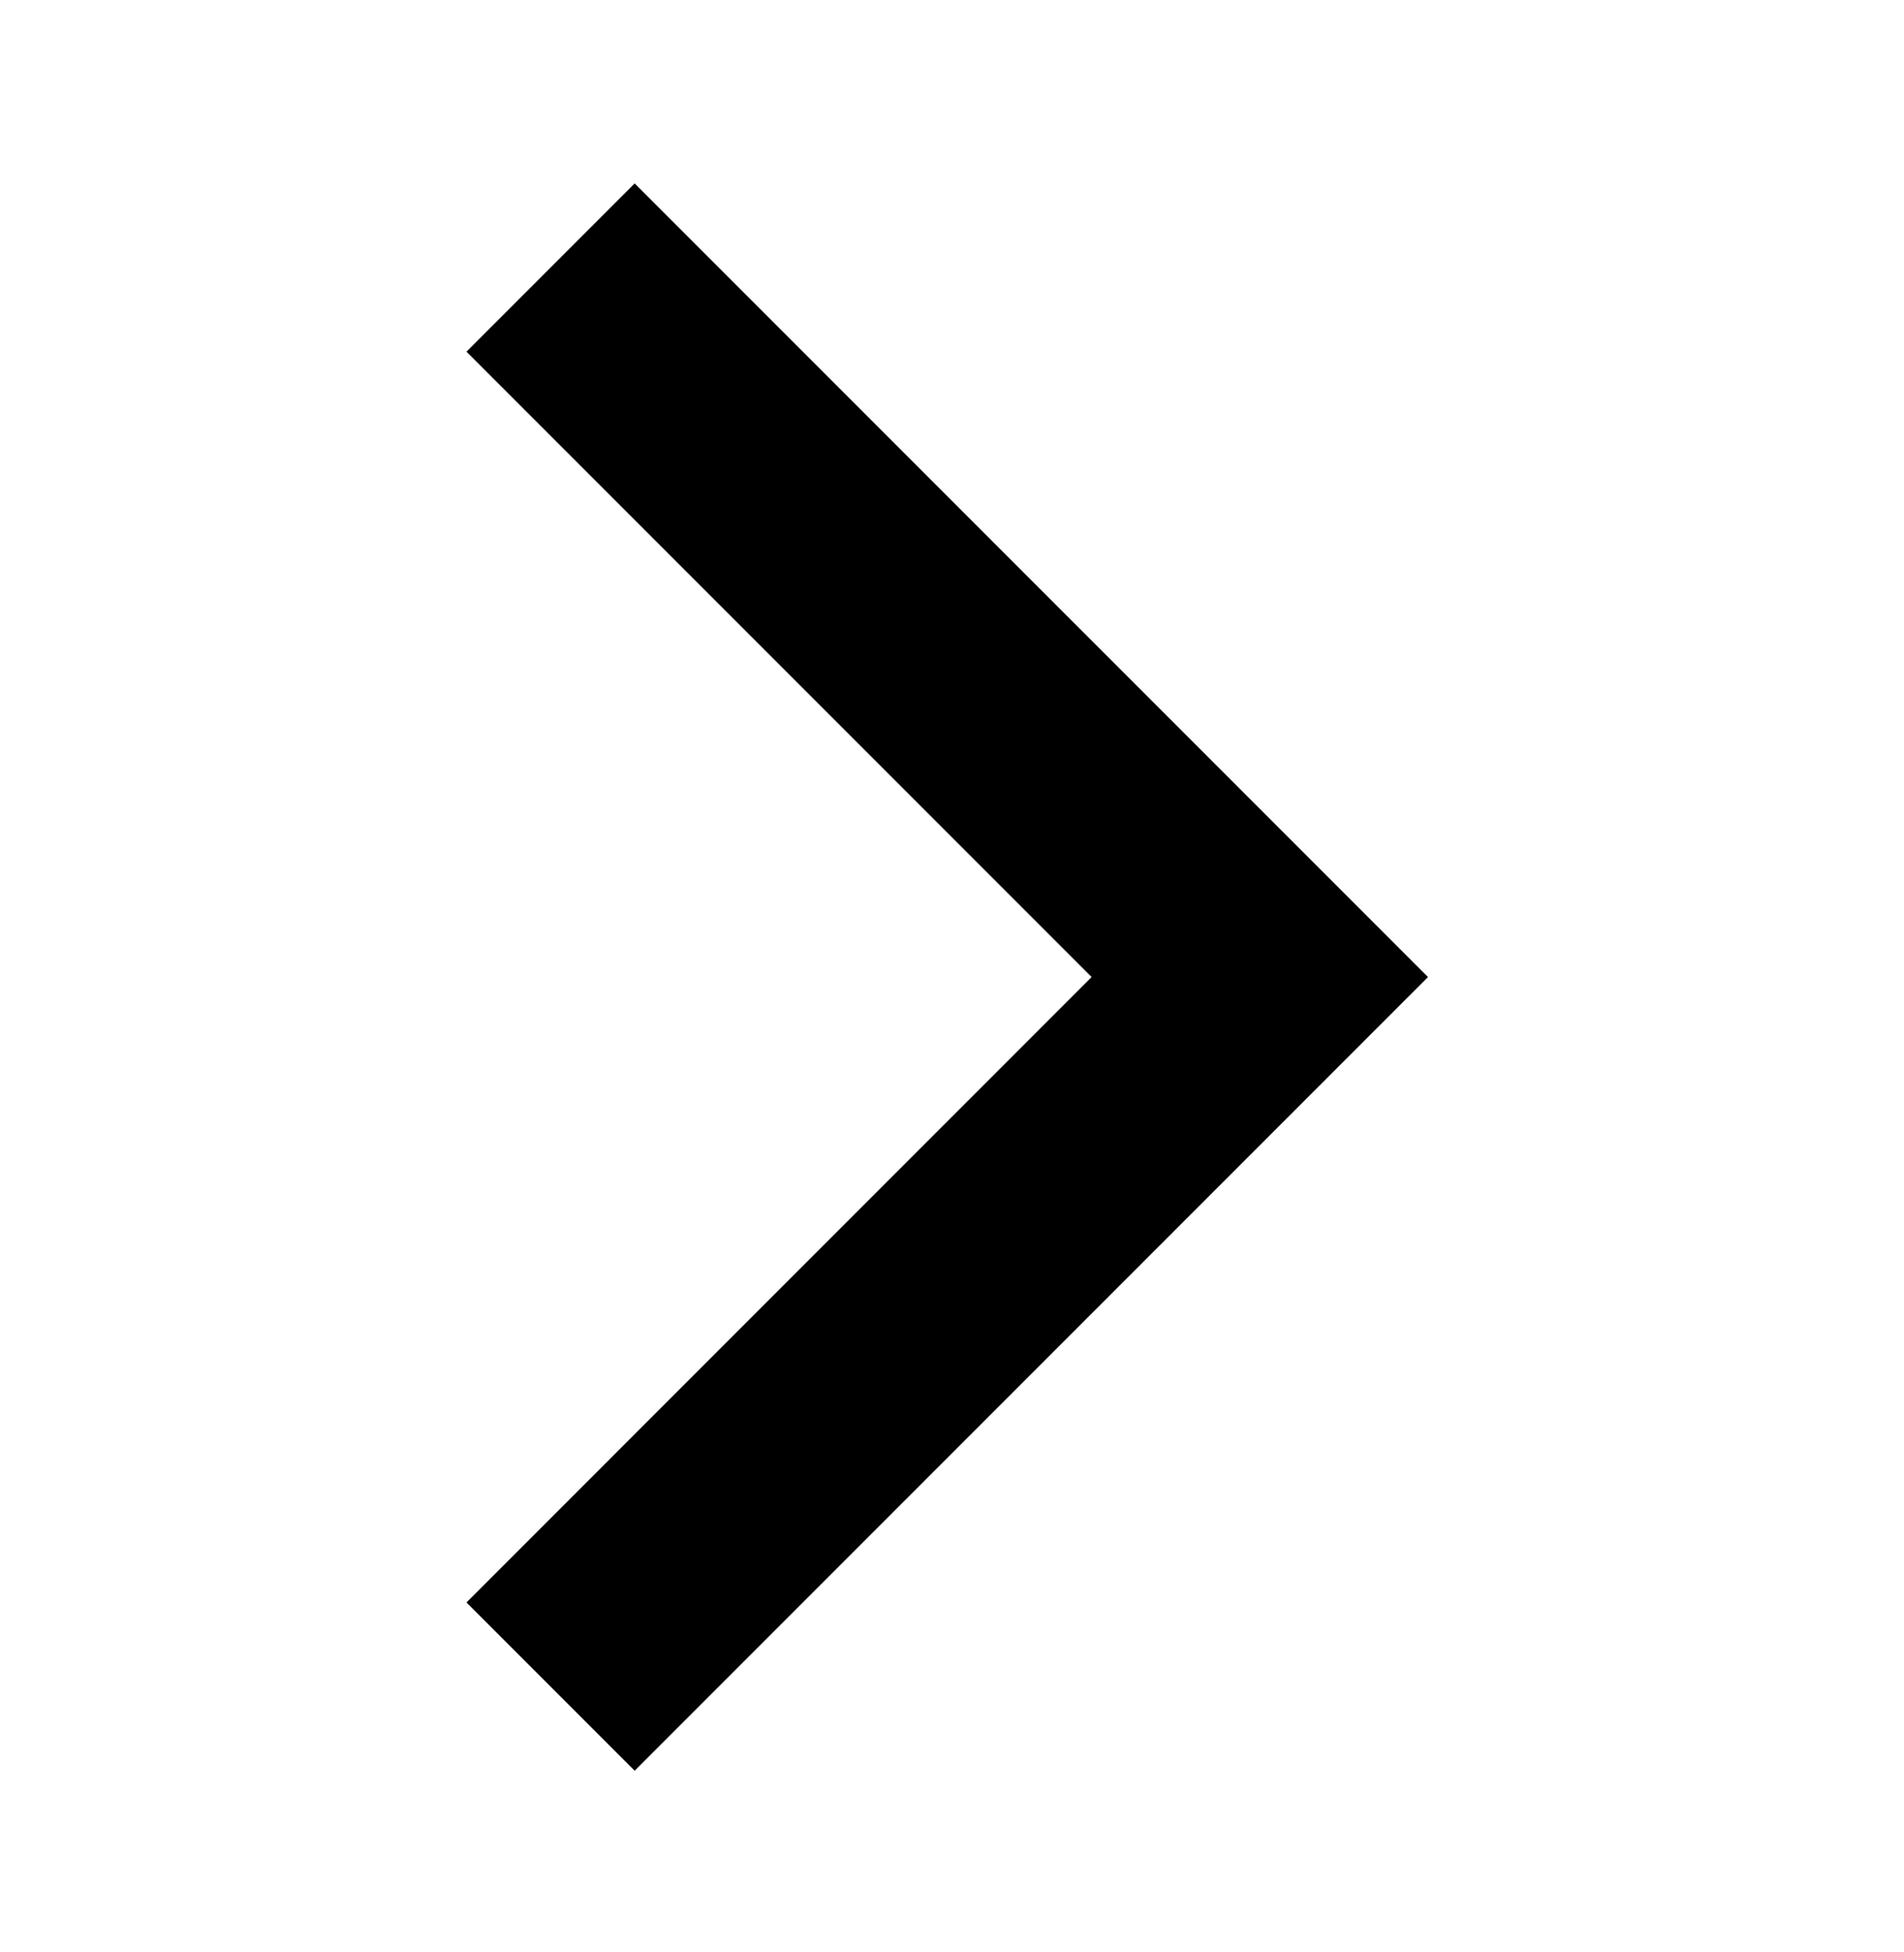 <?xml version="1.0" encoding="UTF-8"?> <svg xmlns="http://www.w3.org/2000/svg" width="40" height="41" viewBox="0 0 40 41" fill="none"> <g clip-path="url(#clip0_18_358)"> <path d="M9.8 7.385L22.933 20.518L9.8 33.652L13.333 37.185L30 20.518L13.333 3.852L9.8 7.385Z" fill="black"></path> </g> <defs> <clipPath id="clip0_18_358"> <rect width="40" height="40" fill="white" transform="translate(0 0.519)"></rect> </clipPath> </defs> </svg> 